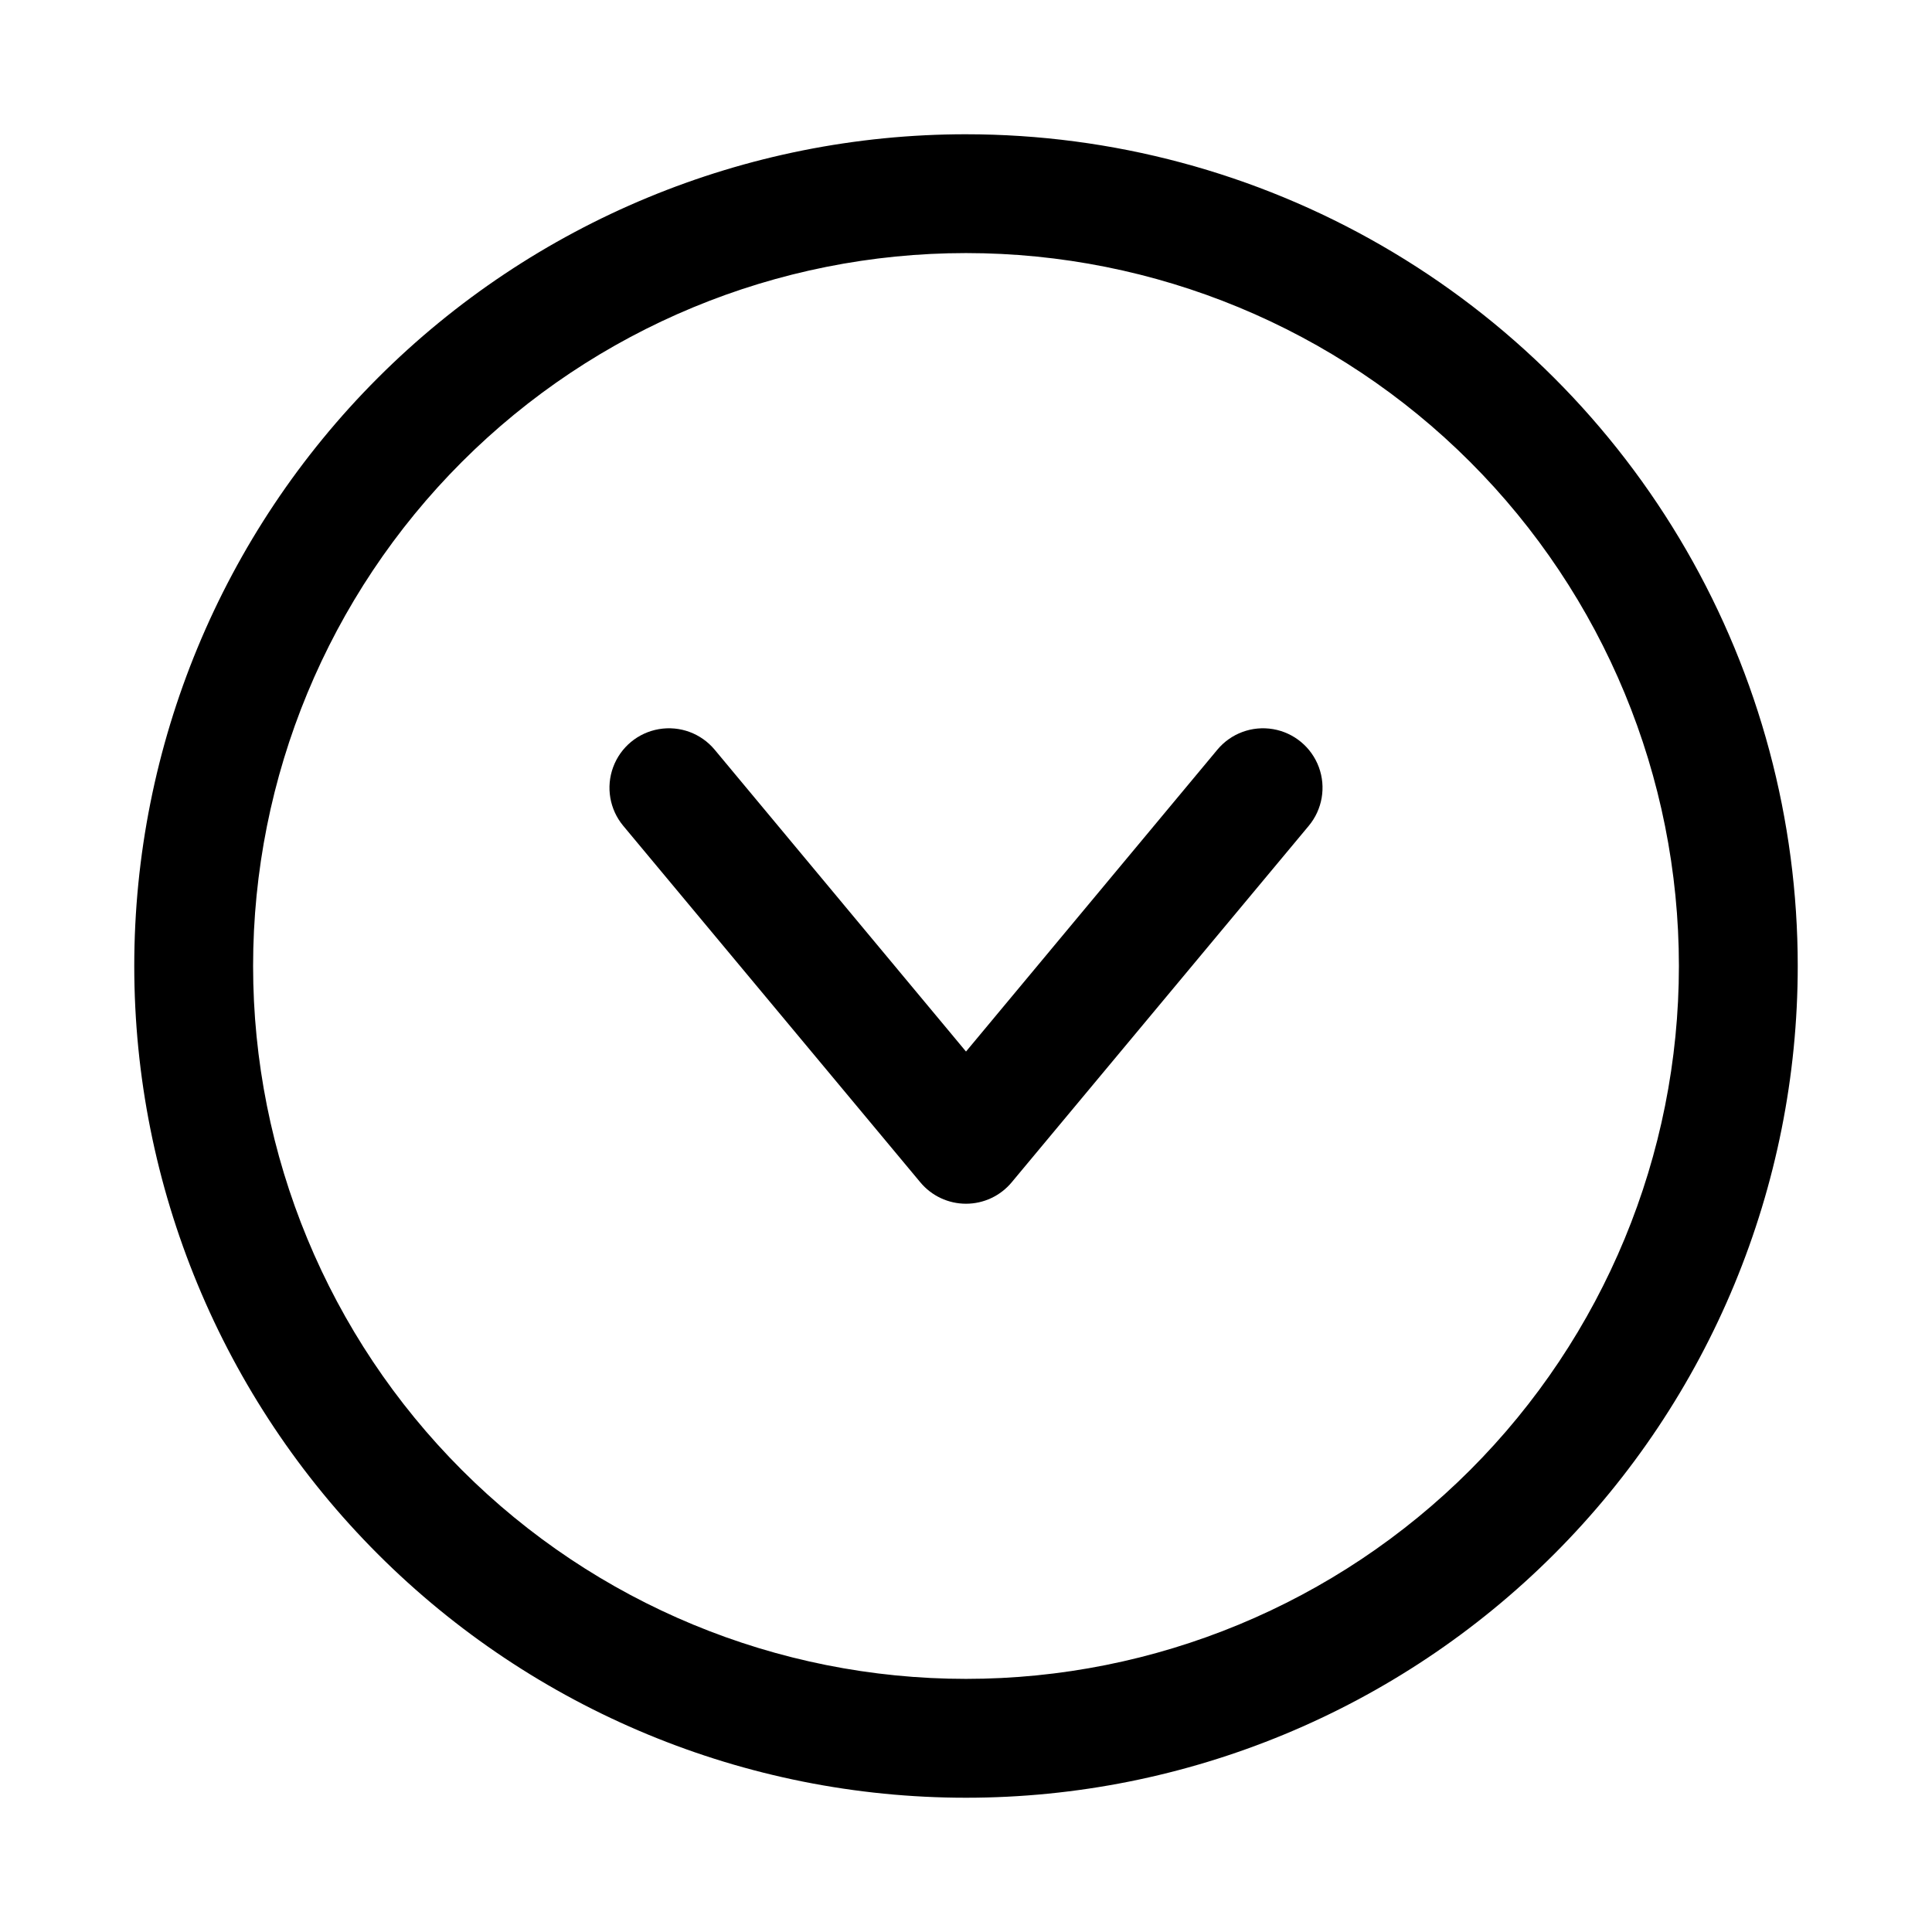 <?xml version="1.0" encoding="UTF-8"?>
<!-- Uploaded to: SVG Repo, www.svgrepo.com, Generator: SVG Repo Mixer Tools -->
<svg fill="#000000" width="800px" height="800px" version="1.1" viewBox="144 144 512 512" xmlns="http://www.w3.org/2000/svg">
 <g>
  <path d="m400 179.58c-58.461 0-114.52 23.223-155.86 64.559s-64.559 97.398-64.559 155.86c0 58.457 23.223 114.52 64.559 155.86 41.336 41.336 97.398 64.559 155.86 64.559 58.457 0 114.52-23.223 155.86-64.559 41.336-41.336 64.559-97.398 64.559-155.86 0-38.691-10.184-76.703-29.527-110.21-19.348-33.508-47.172-61.332-80.68-80.676-33.508-19.348-71.516-29.531-110.21-29.531zm0 409.34c-50.109 0-98.164-19.902-133.59-55.336-35.43-35.43-55.336-83.484-55.336-133.59 0-50.109 19.906-98.164 55.336-133.59s83.484-55.336 133.59-55.336c50.105 0 98.16 19.906 133.59 55.336 35.434 35.43 55.336 83.484 55.336 133.59 0 50.105-19.902 98.16-55.336 133.59-35.43 35.434-83.484 55.336-133.59 55.336z"/>
  <path d="m466.6 342.69-66.598 79.98-66.598-79.98c-3.602-4.332-9.238-6.414-14.789-5.461-5.551 0.949-10.172 4.793-12.121 10.074-1.953 5.285-0.938 11.207 2.664 15.539l78.719 94.465c2.992 3.609 7.438 5.695 12.125 5.695s9.129-2.086 12.121-5.695l78.719-94.465c3.602-4.332 4.617-10.254 2.668-15.539-1.953-5.281-6.574-9.125-12.125-10.074-5.551-0.953-11.188 1.129-14.785 5.461z"/>
 </g>
</svg>